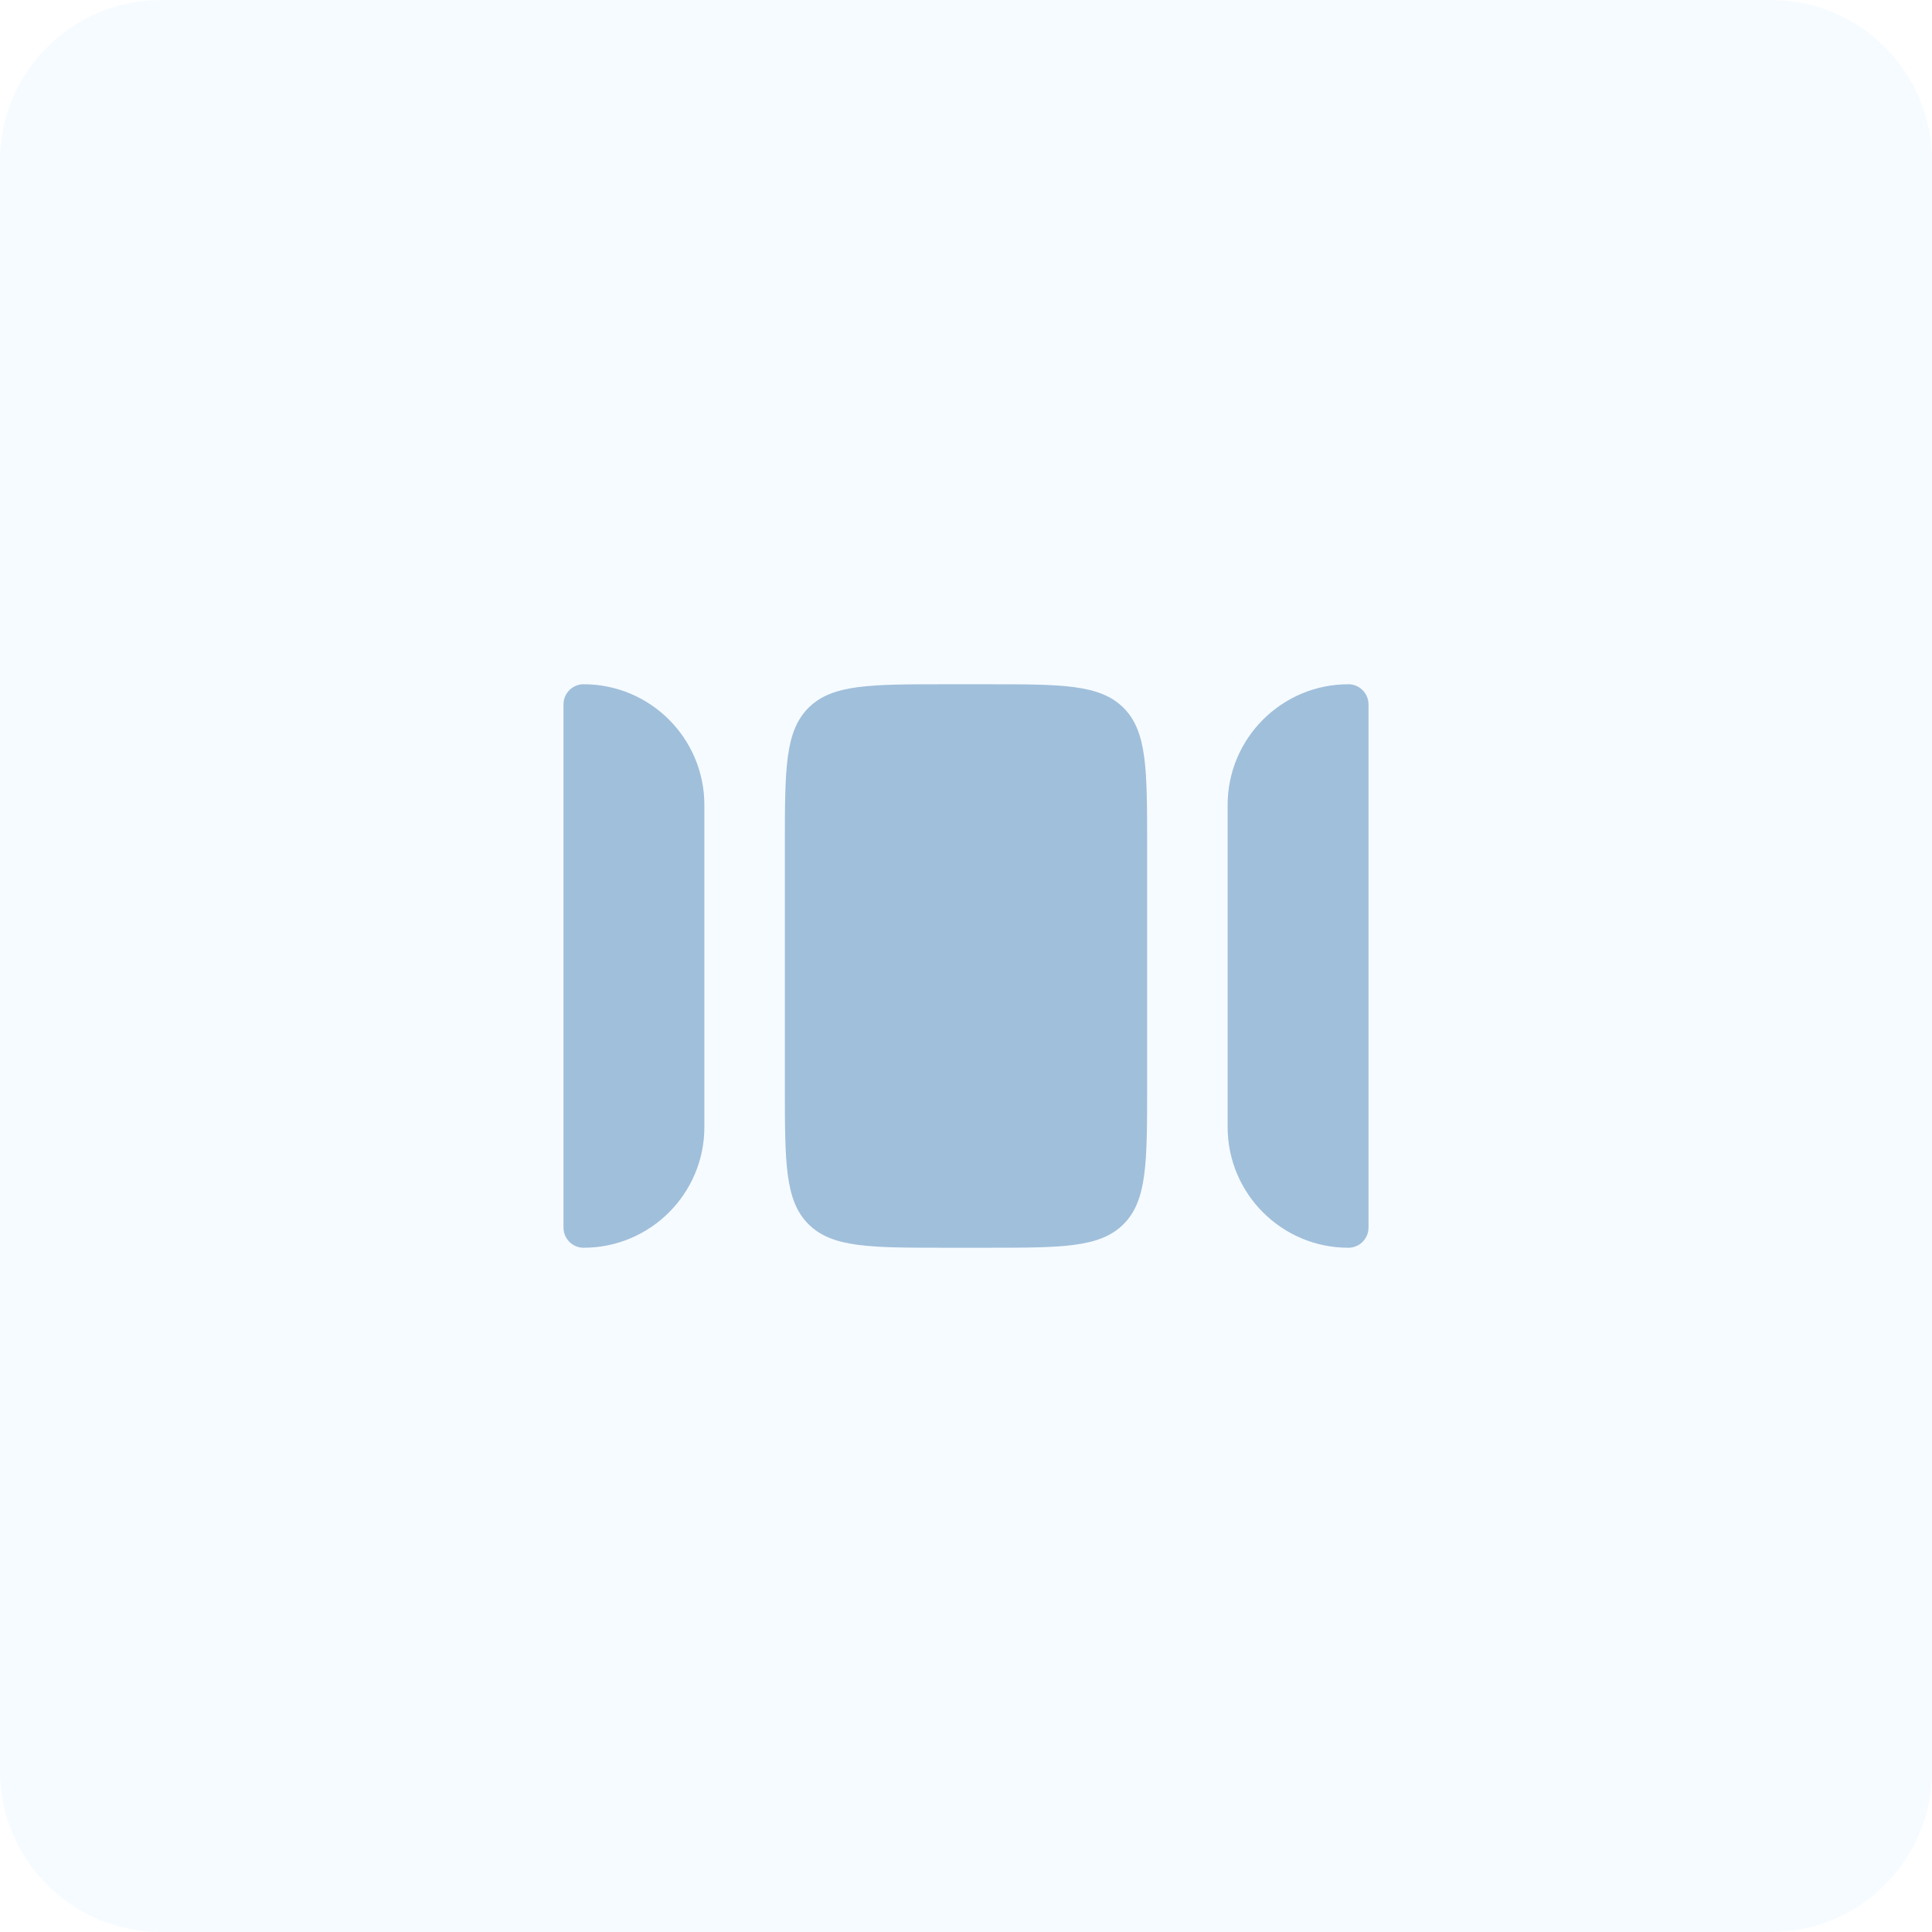 <?xml version="1.0" encoding="UTF-8"?> <svg xmlns="http://www.w3.org/2000/svg" width="24" height="24" viewBox="0 0 24 24" fill="none"><path d="M0 2C0 0.895 0.895 0 2 0H22C23.105 0 24 0.895 24 2V22C24 23.105 23.105 24 22 24H2C0.895 24 0 23.105 0 22V2Z" fill="#B4DAFD" fill-opacity="0.12"></path><path d="M8.75 14L8.75 10C8.75 9.172 8.078 8.5 7.25 8.5C7.112 8.5 7 8.612 7 8.75V15.25C7 15.388 7.112 15.5 7.25 15.5C8.078 15.5 8.75 14.828 8.75 14Z" fill="#A0BFDB"></path><path d="M12.25 8.5C13.193 8.5 13.664 8.5 13.957 8.793C14.25 9.086 14.25 9.557 14.25 10.5V13.5C14.25 14.443 14.25 14.914 13.957 15.207C13.664 15.5 13.193 15.5 12.25 15.5H11.75C10.807 15.5 10.336 15.5 10.043 15.207C9.75 14.914 9.75 14.443 9.75 13.5L9.75 10.5C9.75 9.557 9.75 9.086 10.043 8.793C10.336 8.5 10.807 8.5 11.75 8.5H12.25Z" fill="#A0BFDB"></path><path d="M15.25 10V14C15.25 14.828 15.922 15.5 16.75 15.5C16.888 15.5 17 15.388 17 15.25V8.75C17 8.612 16.888 8.5 16.75 8.5C15.922 8.5 15.25 9.172 15.25 10Z" fill="#A0BFDB"></path></svg> 